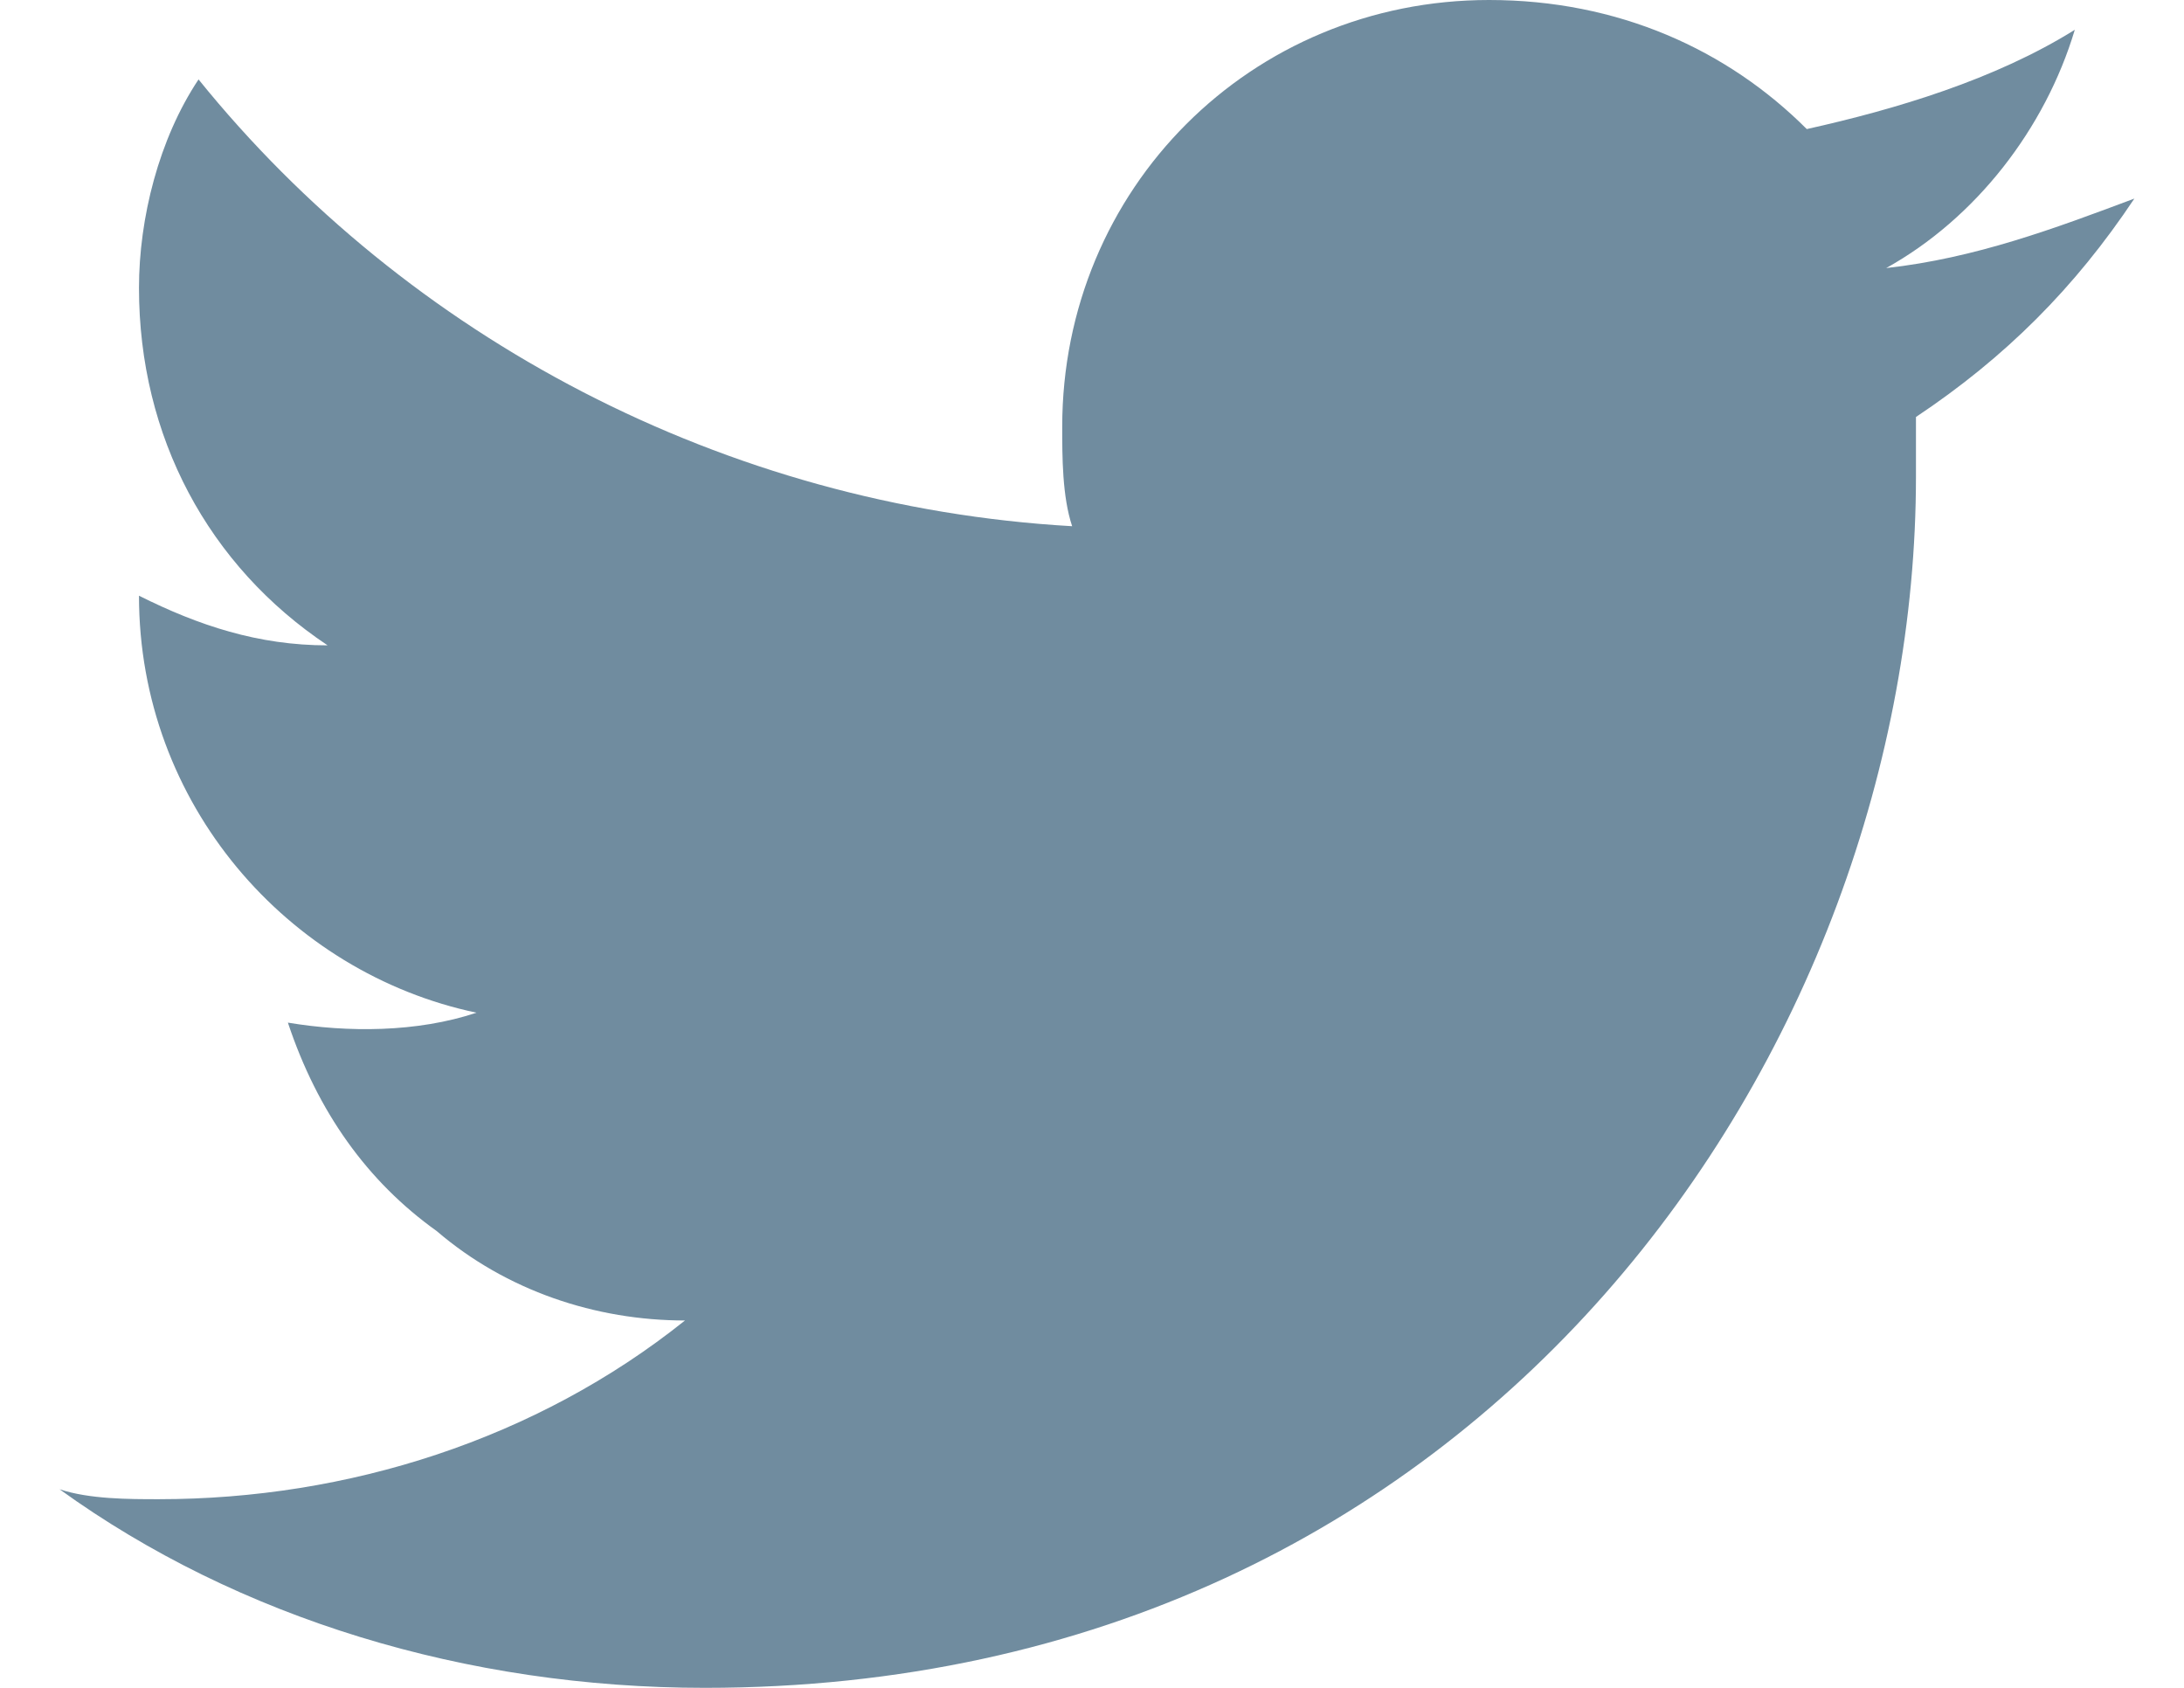<?xml version="1.0" encoding="utf-8"?>
<!-- Generator: Adobe Illustrator 27.2.0, SVG Export Plug-In . SVG Version: 6.00 Build 0)  -->
<svg version="1.1" id="Layer_1" xmlns="http://www.w3.org/2000/svg" xmlns:xlink="http://www.w3.org/1999/xlink" x="0px" y="0px"
	 viewBox="0 0 22 17" style="enable-background:new 0 0 22 17;" xml:space="preserve">
<style type="text/css">
	.st0{fill:#708C9F;}
</style>
<path class="st0" d="M21.5,2c-0.8,0.3-1.6,0.6-2.5,0.7c0.9-0.5,1.6-1.4,1.9-2.4c-0.8,0.5-1.8,0.8-2.7,1C17.4,0.5,16.3,0,15,0
	c-2.4,0-4.3,1.9-4.3,4.3c0,0.3,0,0.7,0.1,1C7.3,5.1,4.1,3.4,2,0.8C1.6,1.4,1.4,2.2,1.4,2.9c0,1.5,0.7,2.8,1.9,3.6
	C2.6,6.5,2,6.3,1.4,6l0,0c0,2.1,1.5,3.8,3.4,4.2c-0.6,0.2-1.3,0.2-1.9,0.1c0.3,0.9,0.8,1.6,1.5,2.1C5.1,13,6,13.3,6.9,13.3
	c-1.5,1.2-3.4,1.8-5.3,1.8c-0.3,0-0.7,0-1-0.1c1.8,1.3,4.1,2,6.5,2c7.9,0,12.2-6.5,12.2-12.2c0-0.2,0-0.4,0-0.6
	C20.2,3.6,20.9,2.9,21.5,2z"/>
</svg>
